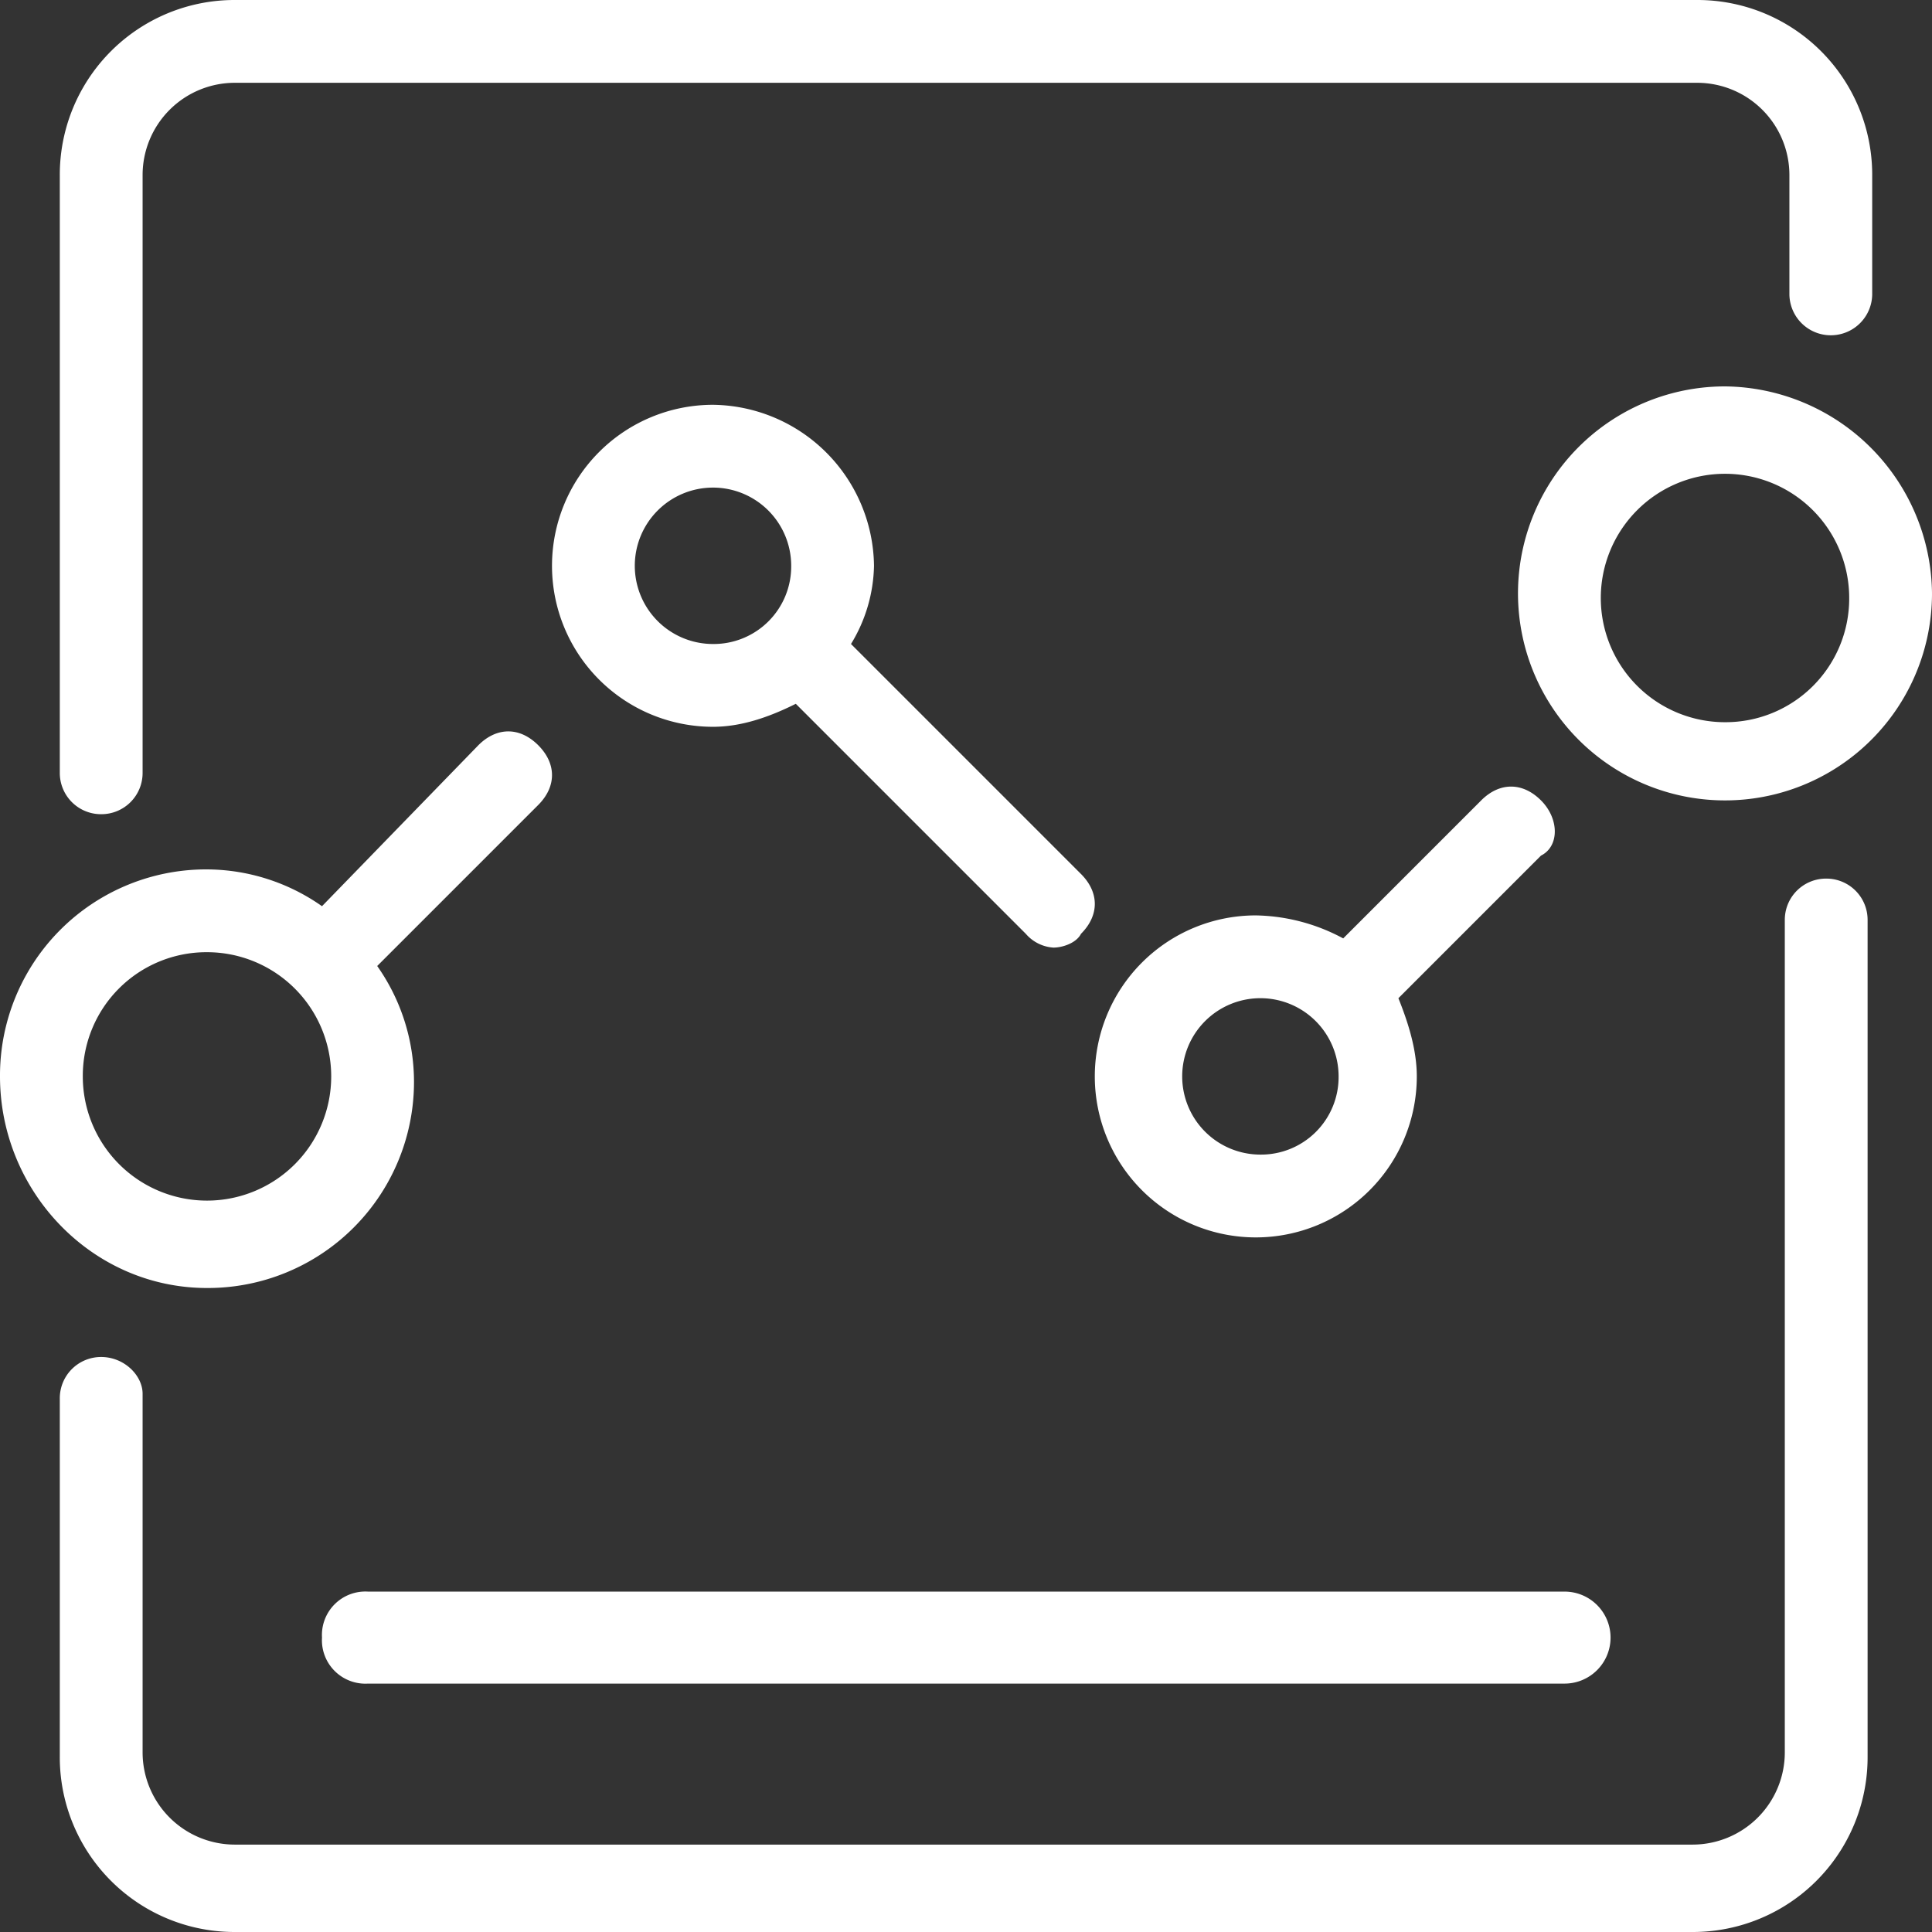 <svg xmlns="http://www.w3.org/2000/svg" width="285" height="285" viewBox="0 0 285 285">
  <rect x="0" y="0" width="285" height="285" fill="#333333" stroke="none"/>
  <defs>
    <style>
      .cls-1 {
        fill: #fff;
        fill-rule: evenodd;
      }
    </style>
  </defs>
  <path id="形状_26" data-name="形状 26" class="cls-1" d="M699.393,663.607a6.081,6.081,0,0,0-6.107,6.107V792.536a13.611,13.611,0,0,1-13.572,13.571H464.607a13.611,13.611,0,0,1-13.571-13.571V739.607c0-2.714-2.715-5.428-6.107-5.428a6.082,6.082,0,0,0-6.108,6.107v52.928A25.775,25.775,0,0,0,464.607,819H679.714A25.775,25.775,0,0,0,705.5,793.214v-123.5A6.081,6.081,0,0,0,699.393,663.607Zm-254.464-9.5A6.082,6.082,0,0,0,451.036,648V559.786a13.611,13.611,0,0,1,13.571-13.572H680.393a13.611,13.611,0,0,1,13.571,13.572v17.643a6.108,6.108,0,0,0,12.215,0V559.786A25.775,25.775,0,0,0,680.393,534H464.607a25.775,25.775,0,0,0-25.786,25.786V648A6.082,6.082,0,0,0,444.929,654.107Zm90.25-60.393a23.75,23.75,0,0,0,0,47.5c4.071,0,8.142-1.357,12.214-3.393l33.928,33.929a5.869,5.869,0,0,0,4.072,2.036c1.357,0,3.393-.679,4.071-2.036,2.715-2.714,2.715-6.107,0-8.821L555.536,629a22.883,22.883,0,0,0,3.393-11.536A24.043,24.043,0,0,0,535.179,593.714Zm0,35.286a11.536,11.536,0,1,1,11.535-11.536A11.437,11.437,0,0,1,535.179,629ZM648.5,652.071l-20.357,20.358a28.066,28.066,0,0,0-12.893-3.393A23.75,23.75,0,1,0,639,692.786c0-4.072-1.357-8.143-2.714-11.536l21.035-21.036c2.715-1.357,2.715-5.428,0-8.143s-6.107-2.714-8.821,0h0Zm-32.571,52.25a11.536,11.536,0,1,1,11.535-11.535A11.437,11.437,0,0,1,615.929,704.321ZM460.536,724a30.408,30.408,0,0,0,30.535-30.536,29.69,29.69,0,0,0-5.428-16.964l23.75-23.75c2.714-2.714,2.714-6.107,0-8.821s-6.107-2.715-8.822,0L477.5,667.679a29.691,29.691,0,0,0-16.964-5.429A30.408,30.408,0,0,0,430,692.786C430,709.75,443.571,724,460.536,724Zm0-49.536a18.322,18.322,0,1,1-18.322,18.322A18.245,18.245,0,0,1,460.536,674.464ZM684.464,591A30.536,30.536,0,1,0,715,621.536,30.846,30.846,0,0,0,684.464,591Zm0,49.536a18.322,18.322,0,1,1,18.322-18.322A18.245,18.245,0,0,1,684.464,640.536ZM477.5,775.571a6.411,6.411,0,0,0,6.786,6.786H660.714a6.786,6.786,0,1,0,0-13.571H484.286A6.411,6.411,0,0,0,477.5,775.571Z" transform="translate(-430 -534)"/>
</svg>
